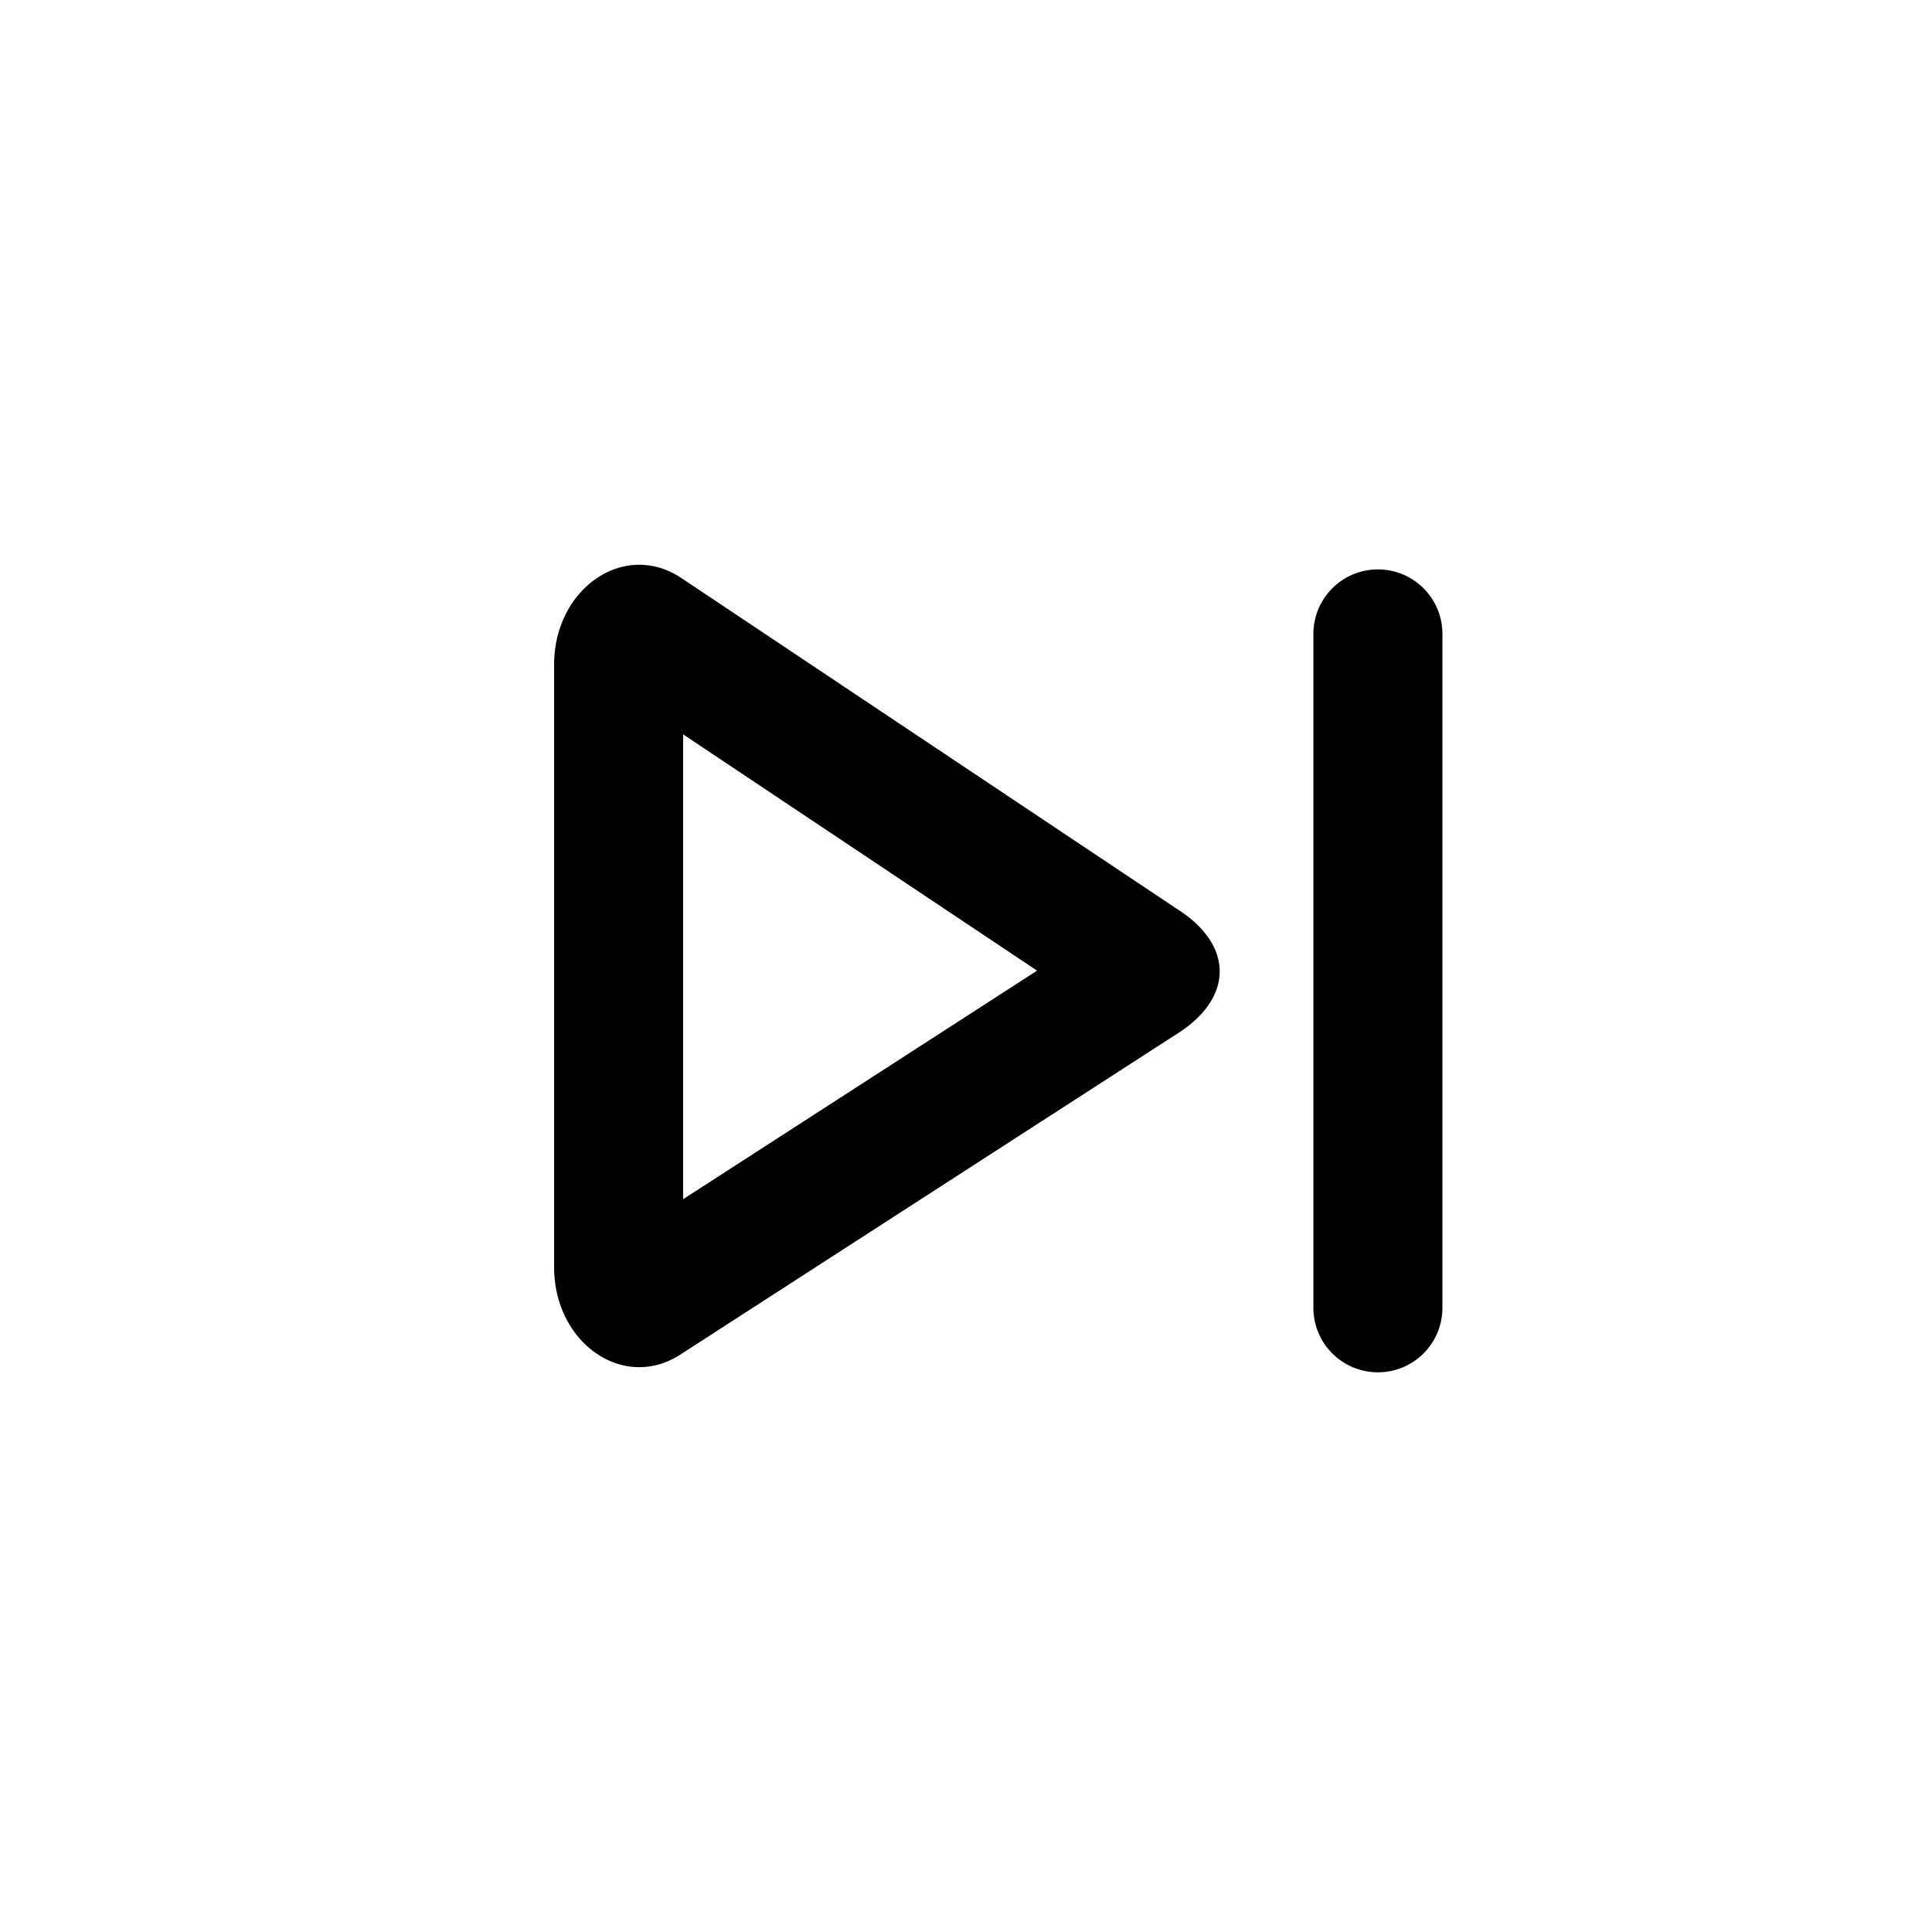 <?xml version="1.0" encoding="UTF-8"?>
<!-- Uploaded to: ICON Repo, www.iconrepo.com, Generator: ICON Repo Mixer Tools -->
<svg fill="#000000" width="800px" height="800px" version="1.1" viewBox="144 144 512 512" xmlns="http://www.w3.org/2000/svg">
 <g>
  <path d="m325.03 338.61 93.801 62.621-93.801 60.574v-123.2m-11.617-44.941c-11.809 0-22.57 11.117-22.57 26.508v159.64c0 15.363 10.742 26.508 22.562 26.508 3.422 0 6.93-0.934 10.301-2.965l131.48-84.906c15.867-9.578 16.09-23.988 0.52-33.711l-131.72-87.938c-3.445-2.152-7.055-3.137-10.57-3.137z"/>
  <path d="m509.16 507.68c-9.445 0-17.098-7.652-17.098-17.098v-178.59c0-9.441 7.652-17.094 17.098-17.094s17.098 7.652 17.098 17.094v178.59c0 9.445-7.652 17.098-17.098 17.098z"/>
 </g>
</svg>